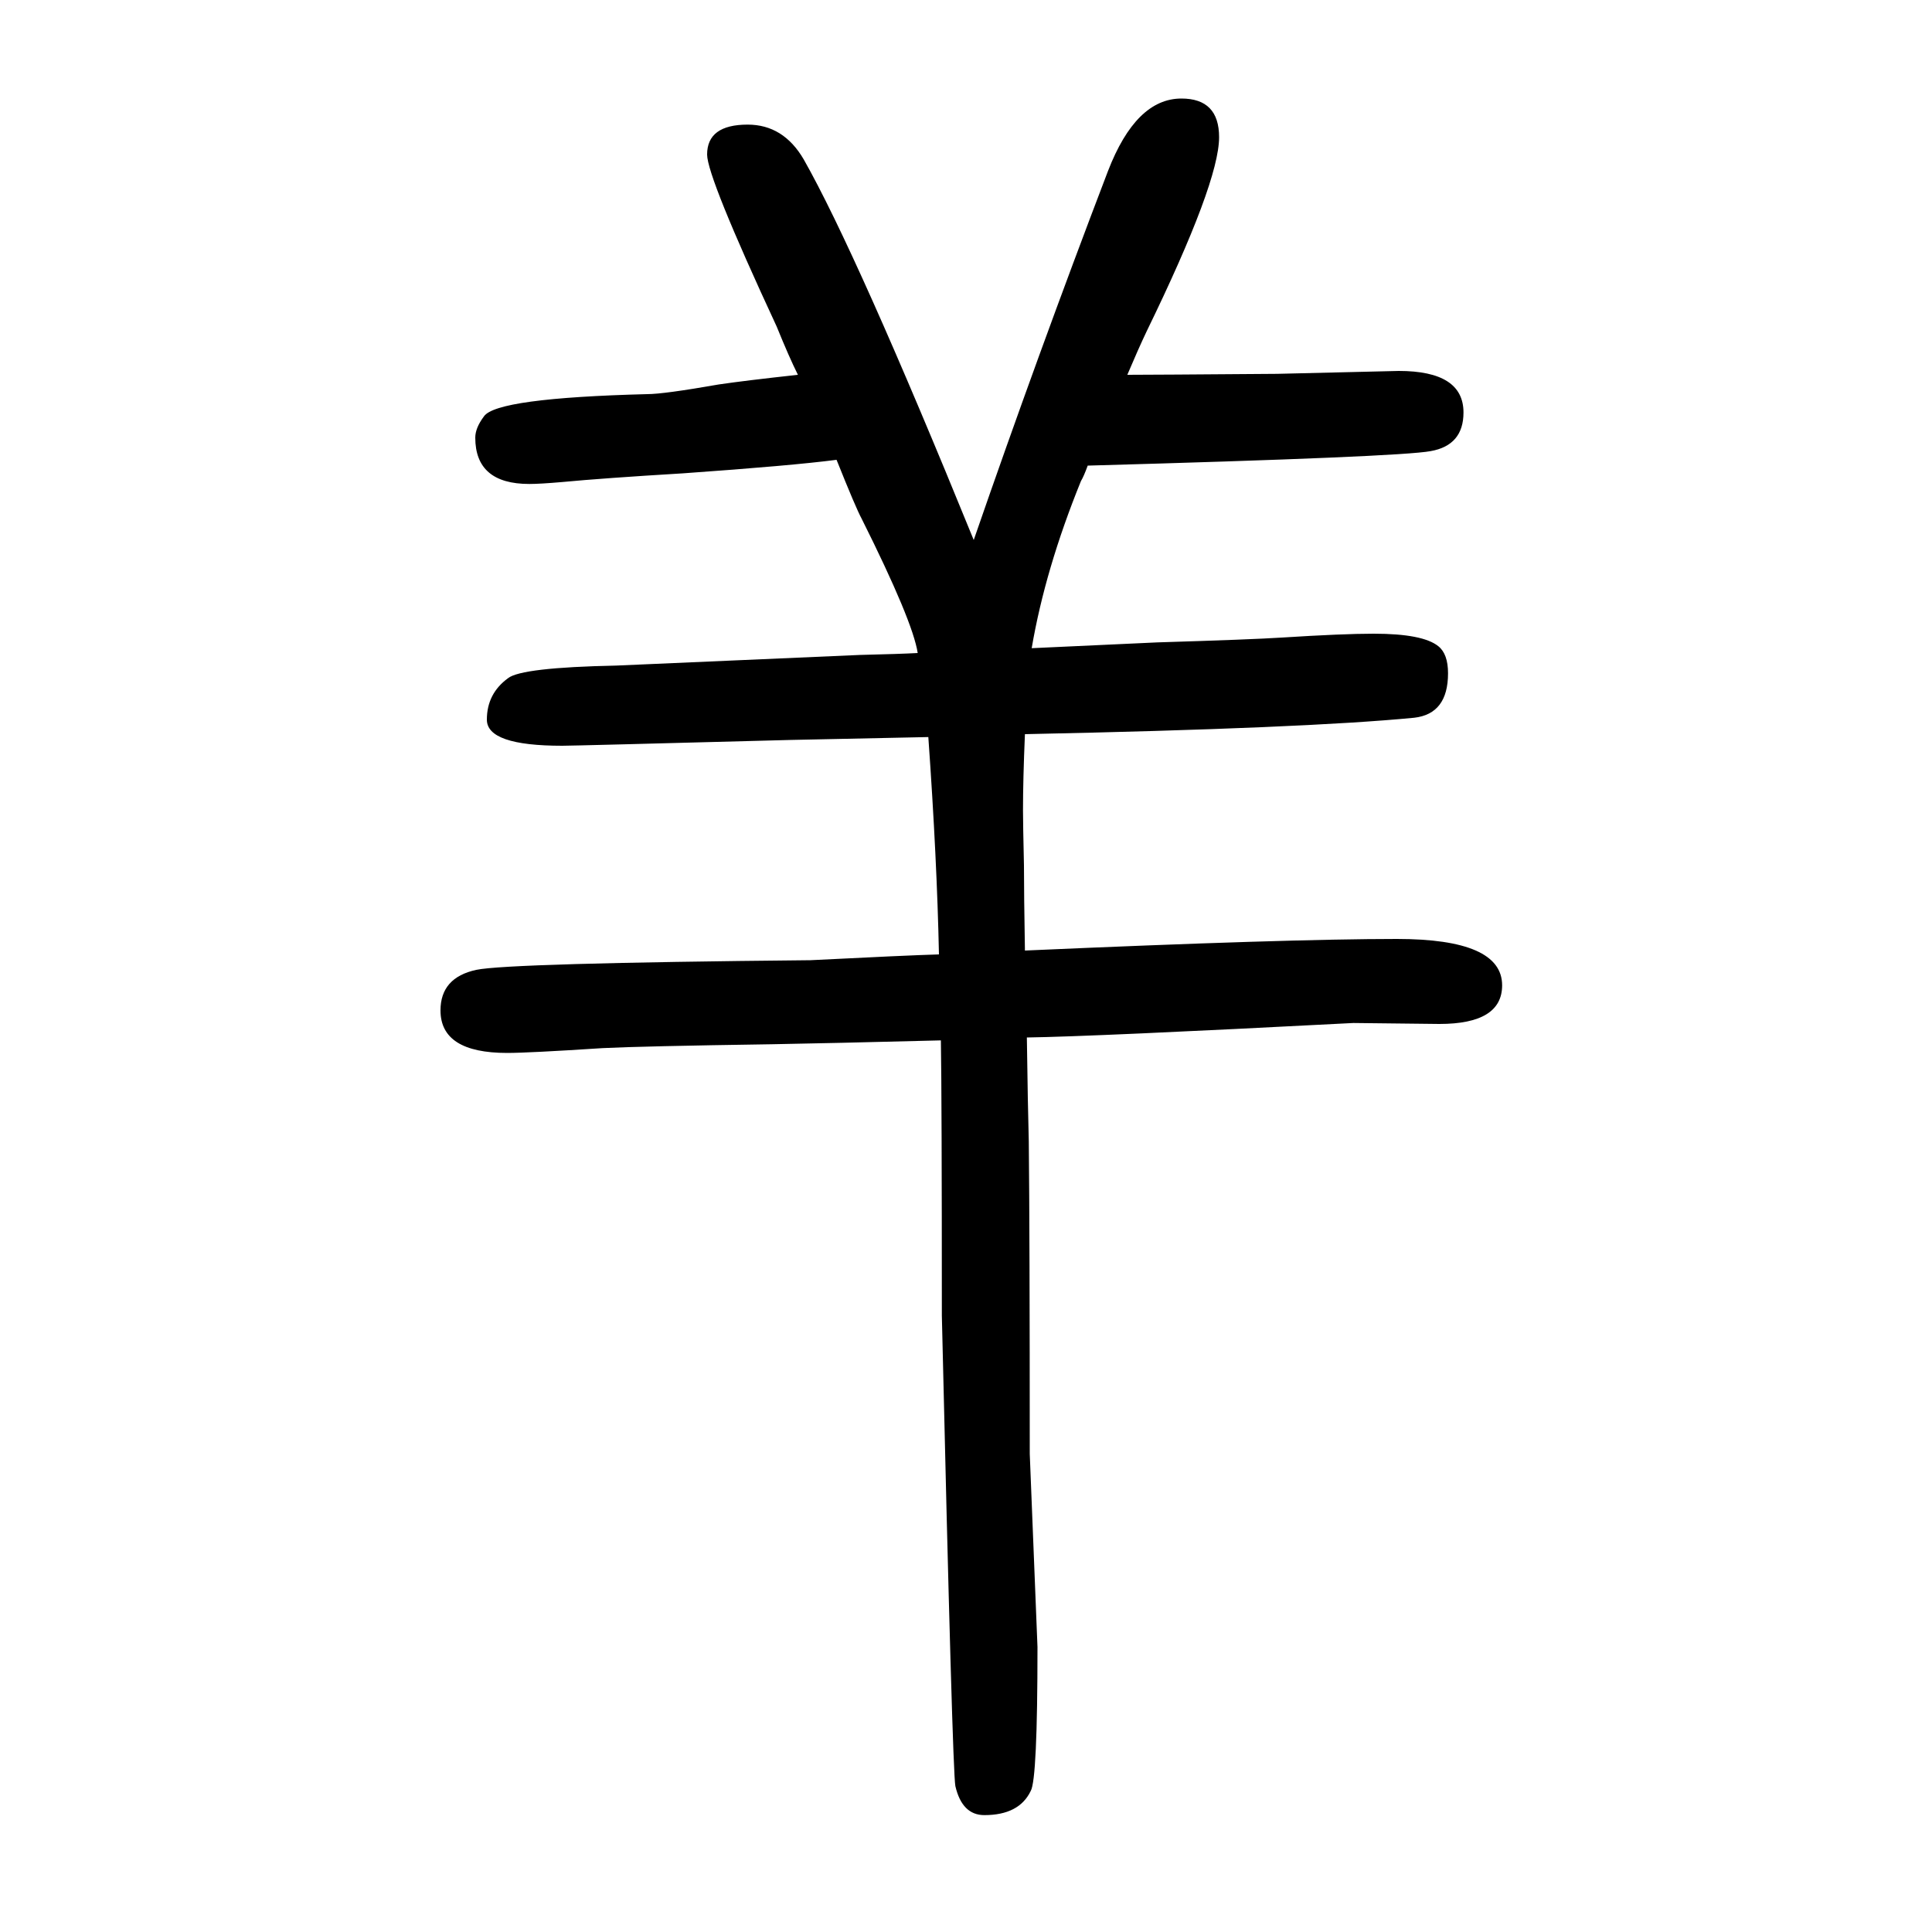 <svg xmlns="http://www.w3.org/2000/svg" xmlns:xlink="http://www.w3.org/1999/xlink" height="100" width="100" version="1.1"><path d="M1167 1262q25 0 155 1l126 3q67 0 67 -43q0 -34 -34 -40q-32 -6 -355 -15q-4 -11 -7 -16q-37 -91 -51 -173q87 4 130 6q98 3 129 5q63 4 95 4q51 0 67 -13q10 -8 10 -28q0 -42 -35 -46q-113 -11 -403 -17q-2 -47 -2 -79q0 -13 1 -57q0 -29 1 -88q271 12 385 12
q109 0 109 -48q0 -40 -65 -40l-89 1q-269 -14 -338 -15q1 -72 2 -108q1 -95 1 -323l8 -200q0 -137 -7 -149q-12 -25 -48 -25q-23 0 -30 30q-3 14 -14 487q0 226 -1 285q-117 -3 -175 -4q-135 -2 -175 -4q-77 -5 -99 -5q-69 0 -69 44q0 34 37 42q33 7 346 10q99 5 133 6
q-2 98 -11 225l-143 -3q-225 -6 -236 -6q-78 0 -78 27t22 43q14 11 112 13l252 11q42 1 60 2q-5 33 -58 139q-6 11 -26 61q-46 -6 -159 -14q-83 -5 -125 -9q-23 -2 -34 -2q-56 0 -56 48q0 10 9 22q13 19 169 23q17 0 74 10q27 4 82 10q-9 18 -22 50q-72 155 -72 178
q0 31 42 31q37 0 58 -36q55 -97 176 -394q66 191 139 382q29 75 76 75q39 0 39 -40q0 -47 -75 -201q-9 -19 -20 -45z" style="" transform="scale(0.05 -0.05) translate(0 -1650)"/></svg>